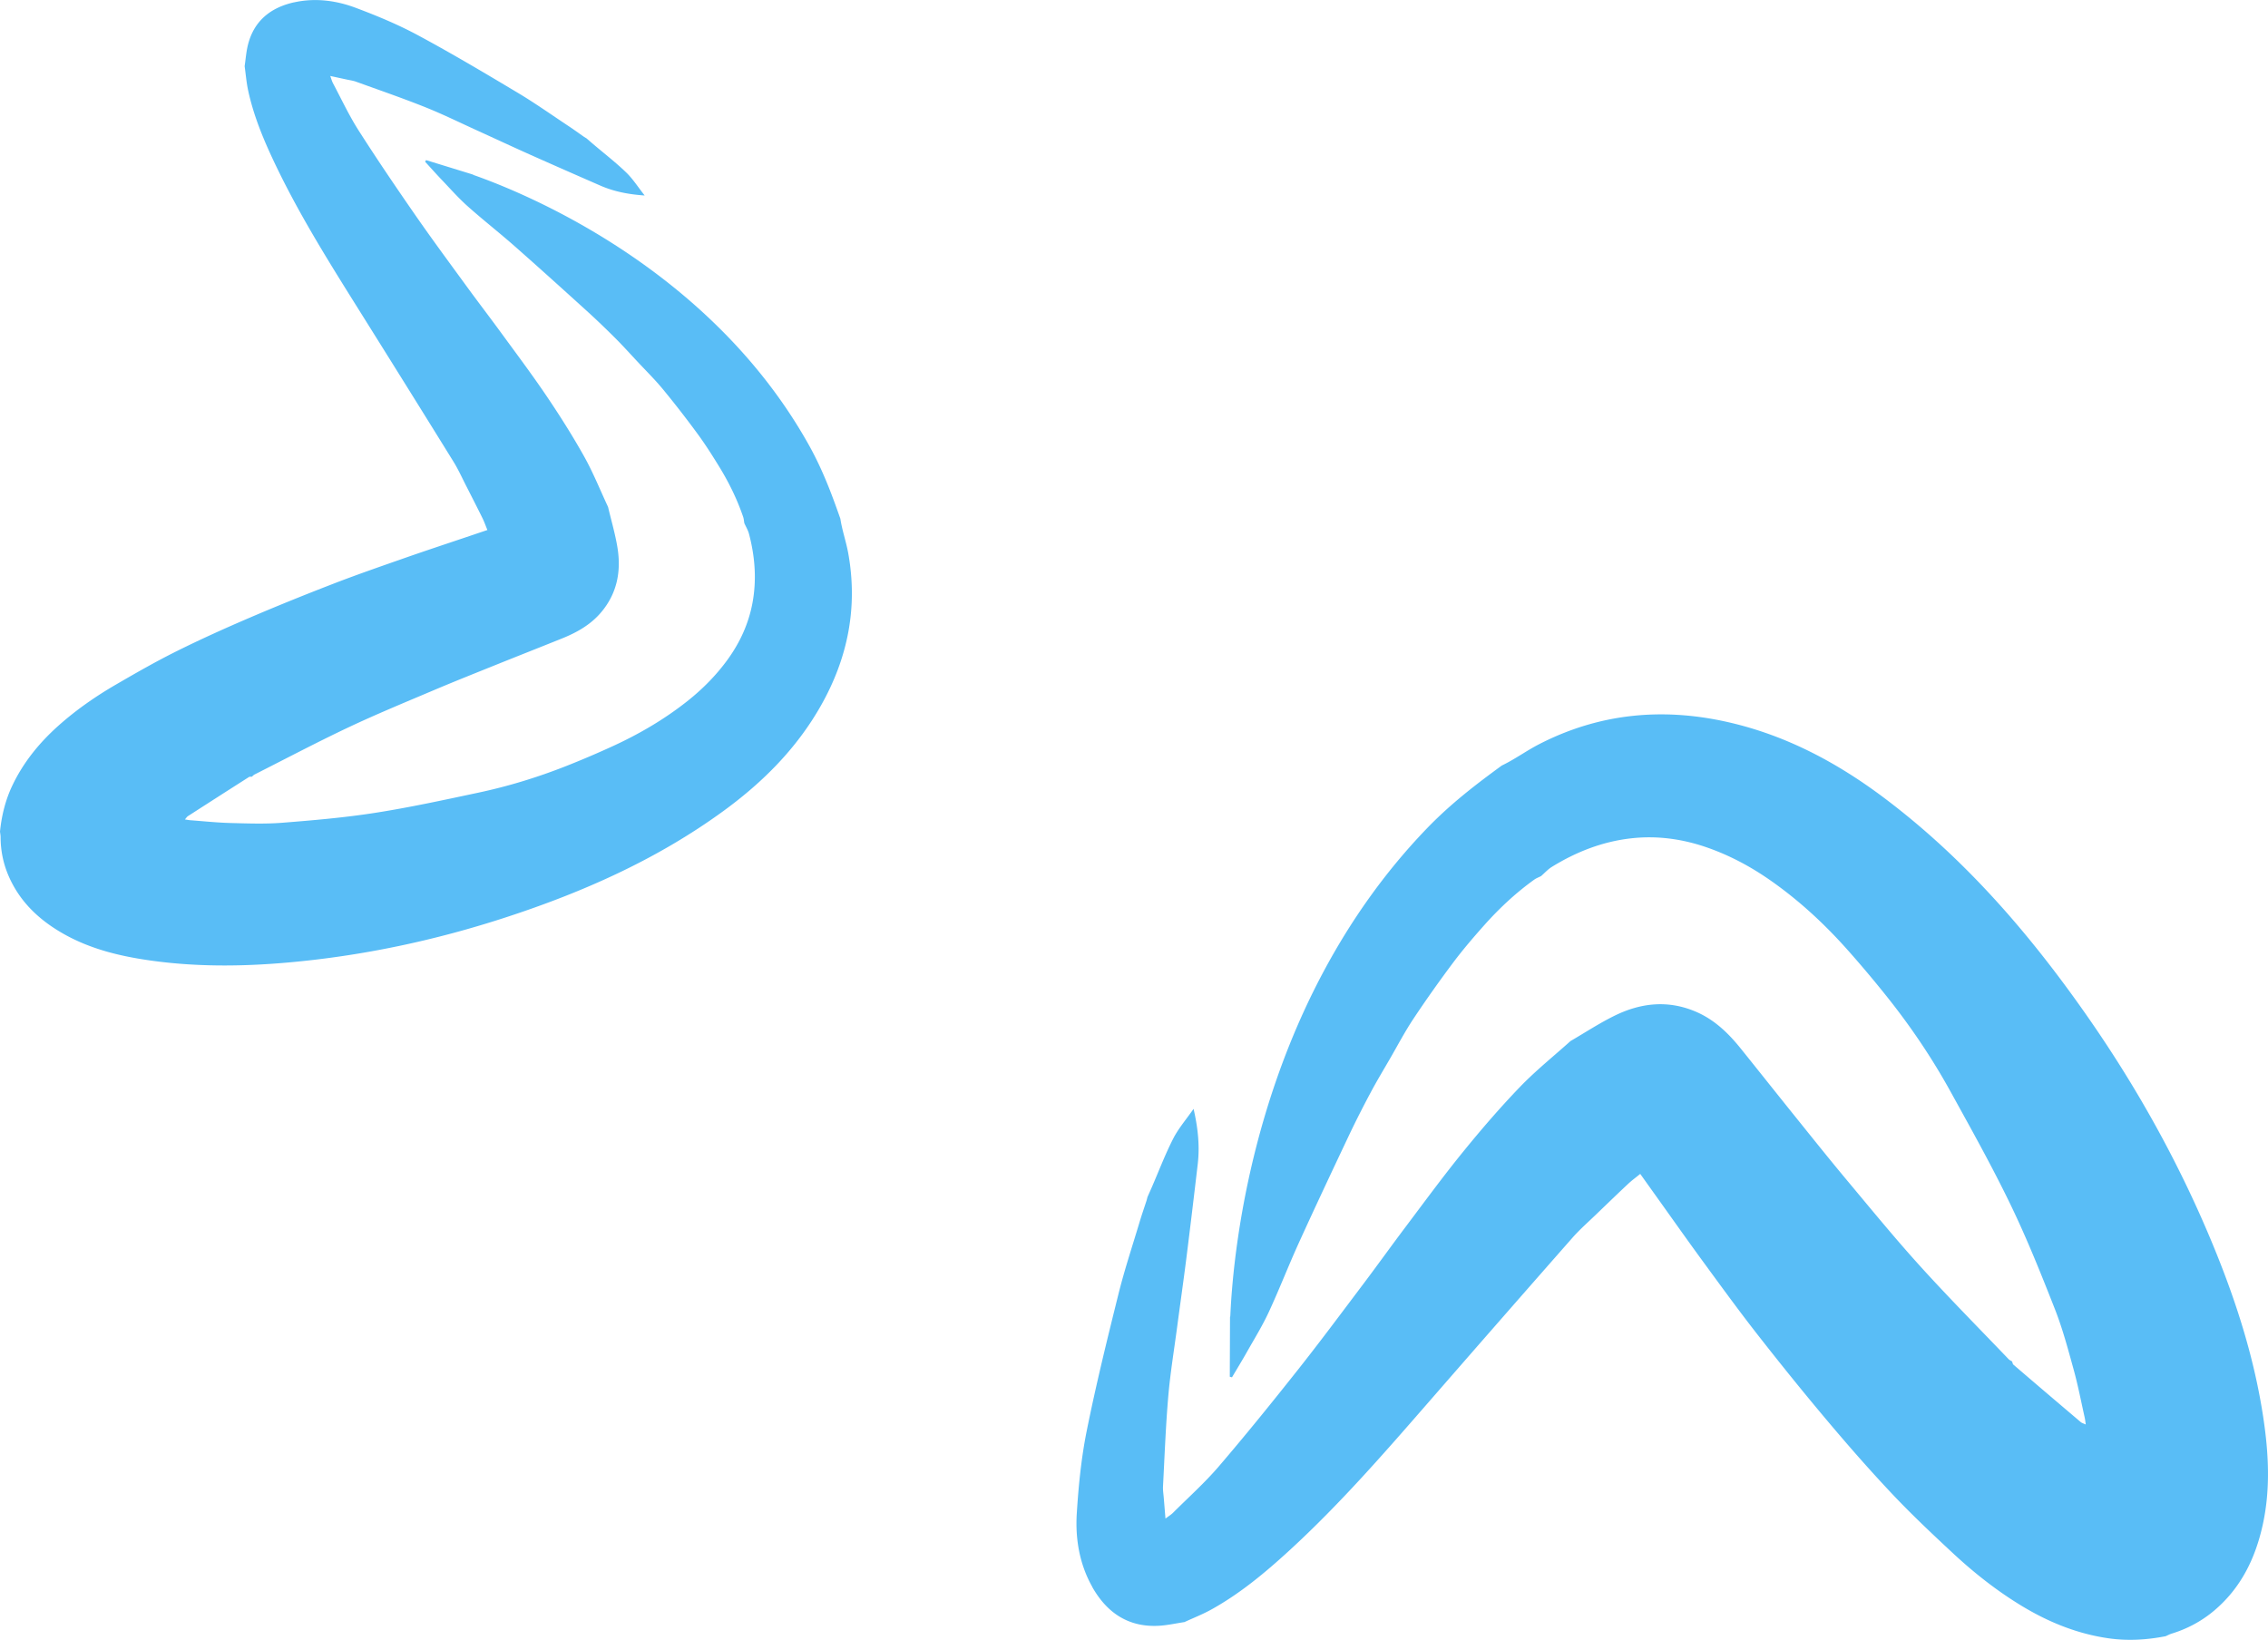 <svg xmlns="http://www.w3.org/2000/svg" viewBox="0 0 1765.65 1276.8"><path d="M850.33 1235.63c11.29 19.99 28.13 31.6 52.01 30.2 6.62-.39 13.17-1.88 19.76-2.86 7.05-3.27 14.33-6.11 21.11-9.88 22.52-12.52 42.15-28.96 61.03-46.3 38.99-35.8 73.65-75.68 108.34-115.53 37.1-42.6 74.26-85.14 111.59-127.54 6.05-6.87 13.05-12.89 19.61-19.3 7.88-7.55 15.71-15.15 23.68-22.61 2.85-2.67 6.03-4.98 9.48-7.8 4.34 6.09 8.37 11.74 12.41 17.39 12.1 16.91 24.05 33.91 36.33 50.68 14.06 19.21 28.06 38.49 42.72 57.23 17.71 22.65 35.77 45.05 54.29 67.03 16.36 19.42 33.1 38.55 50.53 57.01 15.02 15.9 30.98 30.93 47 45.84 16.51 15.37 34.23 29.35 53.55 41.08 20.79 12.62 43.04 21.7 67.26 25.26 15.03 2.21 30.02 1.36 44.9-1.56 1.59-.69 3.14-1.54 4.79-2.04 12.17-3.74 23.18-9.63 32.92-17.82 20.89-17.59 32.16-40.69 37.91-66.85 6.18-28.11 4.6-56.3.3-84.44-6.67-43.65-19.71-85.55-36.15-126.4-26.59-66.06-60.77-128.06-101.58-186.37-44.39-63.44-94.61-121.54-156.79-168.41-36.99-27.88-77.17-49.33-122.8-59.55-50.75-11.36-99.61-6.59-146.13 17.25-9.98 5.11-19.14 11.89-29.24 16.7-19.29 14.14-39.45 29.31-58.85 49.52-133.65 139.22-150.4 329.04-152.52 379.68.01-3.4-.07 3.07-.06-.33-.05.11-.1.21-.15.31l-.18 46.73c.58.15 1.15.29 1.72.44 3.92-6.62 7.94-13.19 11.72-19.89 5.79-10.25 12.02-20.32 16.95-30.98 8.24-17.78 15.3-36.1 23.42-53.94 12.67-27.84 25.71-55.52 38.79-83.17 5.36-11.33 11.06-22.51 16.96-33.58 4.8-9.01 10.08-17.77 15.2-26.61 6-10.37 11.58-21.02 18.2-30.98 9.9-14.89 20.25-29.5 30.97-43.8 7.56-10.08 15.8-19.68 24.18-29.1 11.7-13.14 24.54-25.12 38.86-35.42 1.61-1.16 3.55-1.86 5.34-2.77 2.78-2.41 5.29-5.26 8.38-7.17 19.01-11.74 39.51-19.75 61.76-22.25 19.94-2.24 39.55.38 58.56 6.94 17.53 6.04 33.8 14.67 48.97 25.18 22.91 15.88 43.27 34.75 61.72 55.61a892.627 892.627 0 0130.94 36.88c18.08 22.8 34.31 46.93 48.36 72.4 16.07 29.13 32.34 58.22 46.79 88.15 12.84 26.59 23.86 54.12 34.65 81.63 5.99 15.26 10.21 31.26 14.58 47.1 3.38 12.24 5.75 24.75 8.54 37.15.34 1.49.47 3.03.82 5.36-1.78-.83-3-1.13-3.86-1.85-17.52-14.86-35-29.75-52.43-44.7-.63-.54-.74-1.69-1.09-2.56-.9-.58-1.95-1-2.67-1.75-22.98-24.02-46.41-47.64-68.72-72.26-19.78-21.83-38.45-44.67-57.35-67.29-13.68-16.38-26.99-33.07-40.37-49.7-14.08-17.49-28.02-35.09-42.09-52.59-9.63-11.97-20.46-22.49-34.9-28.68-21.63-9.28-42.85-6.98-63.32 3.07-11.83 5.81-22.92 13.12-34.34 19.76-13.21 11.88-27.17 23.06-39.45 35.83-15.58 16.2-30.29 33.3-44.46 50.75-15.49 19.07-30.01 38.93-44.8 58.56-10.98 14.58-21.59 29.43-32.58 44-16.9 22.41-33.63 44.96-51.05 66.96-20.06 25.34-40.39 50.49-61.41 75.03-11.01 12.85-23.75 24.23-35.76 36.22-1.42 1.42-3.2 2.47-5.81 4.45-.48-5.89-.88-10.78-1.28-15.67-.23-3.12-.79-6.27-.63-9.37 1.22-23.28 2.08-46.59 4.06-69.8 1.55-18.11 4.51-36.1 6.91-54.14 2.39-18 4.97-35.98 7.24-54 3.06-24.28 5.96-48.59 8.81-72.89 1.65-14.11.24-28.02-3.23-43.14-5.79 8.32-11.82 15.26-15.87 23.21-6.28 12.3-11.2 25.29-16.71 37.98-1.12 2.57-2.27 5.12-3.41 7.69l.06-.06-.59 2.31c-1.86 5.71-3.83 11.38-5.55 17.12-5.56 18.58-11.7 37.02-16.38 55.83-8.8 35.41-17.54 70.87-24.73 106.63-4.24 21.06-6.38 42.67-7.73 64.15-1.26 19.94 2.08 39.68 12.08 57.38zM228.97 1.8c-18.35 4.09-31.45 14.52-36.05 33.57-1.27 5.28-1.67 10.77-2.46 16.16.88 6.3 1.38 12.69 2.72 18.89 4.45 20.63 12.66 39.92 21.75 58.85 18.77 39.08 41.78 75.73 64.74 112.4 24.55 39.21 49.04 78.46 73.38 117.8 3.94 6.37 6.99 13.3 10.46 19.97 4.04 7.97 8.13 15.92 12.08 23.94 1.41 2.87 2.47 5.91 3.85 9.29-5.8 1.96-11.2 3.77-16.58 5.59-16.13 5.45-32.3 10.78-48.36 16.41-18.4 6.45-36.84 12.82-55.02 19.85-21.96 8.49-43.81 17.3-65.45 26.58-19.11 8.19-38.09 16.76-56.7 26.02-16.03 7.98-31.61 16.91-47.11 25.92-15.98 9.28-31.15 19.84-44.94 32.18-14.84 13.29-27.25 28.56-35.81 46.69-5.31 11.26-8.21 23.2-9.47 35.56.16 1.41.46 2.83.46 4.24.03 10.43 2.03 20.46 6.13 30.04 8.81 20.55 24.23 34.89 43.36 45.62 20.55 11.53 43.02 17.01 66.09 20.33 35.8 5.16 71.73 4.92 107.65 1.76 58.1-5.11 114.81-17.14 170.22-35.24 60.28-19.68 117.76-45.2 169.29-82.77 30.65-22.35 57.03-48.73 75.89-82.05 20.98-37.07 28.87-76.48 21.27-118.62-1.63-9.04-4.76-17.83-6.13-26.89-6.49-18.48-13.58-37.89-24.8-57.9-77.28-137.87-222.03-196.18-261.22-209.9 2.66.82-2.39-.78.27.04-.07-.06-.14-.13-.21-.19-12.19-3.76-24.38-7.51-36.57-11.27-.25.42-.5.83-.75 1.25 4.26 4.65 8.44 9.36 12.79 13.92 6.66 6.97 13.06 14.25 20.24 20.66 11.97 10.69 24.65 20.58 36.69 31.19 18.8 16.56 37.38 33.36 55.94 50.2 7.6 6.9 15.01 14.03 22.28 21.28 5.92 5.91 11.53 12.13 17.24 18.25 6.69 7.17 13.71 14.08 19.94 21.63 9.31 11.3 18.29 22.89 26.95 34.69 6.1 8.32 11.66 17.07 17.05 25.88 7.52 12.3 13.84 25.21 18.5 38.89.52 1.54.61 3.23.9 4.85 1.23 2.75 2.86 5.4 3.62 8.27 4.67 17.69 6.07 35.67 2.74 53.69-2.99 16.16-9.71 30.9-19.38 44.24-8.91 12.3-19.54 22.99-31.38 32.38-17.9 14.17-37.53 25.63-58.26 35.13-11.94 5.47-24.04 10.65-36.26 15.46-22.17 8.74-44.94 15.71-68.24 20.66-26.65 5.66-53.32 11.48-80.22 15.68-23.9 3.73-48.08 5.81-72.22 7.72-13.39 1.06-26.93.56-40.38.21-10.39-.27-20.76-1.38-31.14-2.15-1.25-.09-2.48-.35-4.4-.63 1.08-1.19 1.6-2.09 2.37-2.58 15.81-10.19 31.65-20.34 47.51-30.45.57-.37 1.5-.18 2.27-.25.67-.57 1.25-1.29 2.01-1.68 24.29-12.28 48.38-25.02 72.98-36.65 21.81-10.3 44.16-19.5 66.38-28.92 16.09-6.82 32.34-13.28 48.55-19.81 17.06-6.87 34.17-13.6 51.23-20.46 11.67-4.69 22.49-10.68 30.78-20.52 12.42-14.74 15.67-31.91 12.67-50.35-1.74-10.65-4.83-21.08-7.31-31.61-6.17-13.18-11.6-26.78-18.69-39.45-8.99-16.06-18.88-31.66-29.18-46.92-11.26-16.67-23.36-32.78-35.23-49.04-8.81-12.07-17.92-23.93-26.72-36-13.54-18.57-27.22-37.06-40.31-55.94-15.08-21.75-29.95-43.67-44.18-65.98-7.45-11.69-13.34-24.38-19.87-36.65-.77-1.45-1.18-3.09-2.11-5.61 4.73 1.02 8.66 1.87 12.59 2.72 2.5.56 5.1.87 7.49 1.74 17.95 6.5 36.01 12.72 53.73 19.79 13.82 5.52 27.22 12.13 40.78 18.3 13.54 6.16 27.01 12.46 40.59 18.53 18.3 8.18 36.65 16.23 55.02 24.25 10.66 4.66 21.9 6.86 34.57 7.73-5.14-6.52-9.15-12.89-14.41-17.96-8.14-7.85-17.15-14.8-25.78-22.14-1.75-1.49-3.47-3-5.21-4.5l.03.06-1.67-1.01c-4.03-2.81-8-5.71-12.1-8.42-13.24-8.78-26.22-17.98-39.85-26.12-25.65-15.33-51.36-30.62-77.67-44.76-15.5-8.33-31.92-15.15-48.43-21.33-15.32-5.73-31.59-7.81-47.84-4.19z" fill="#59bdf6"/></svg>